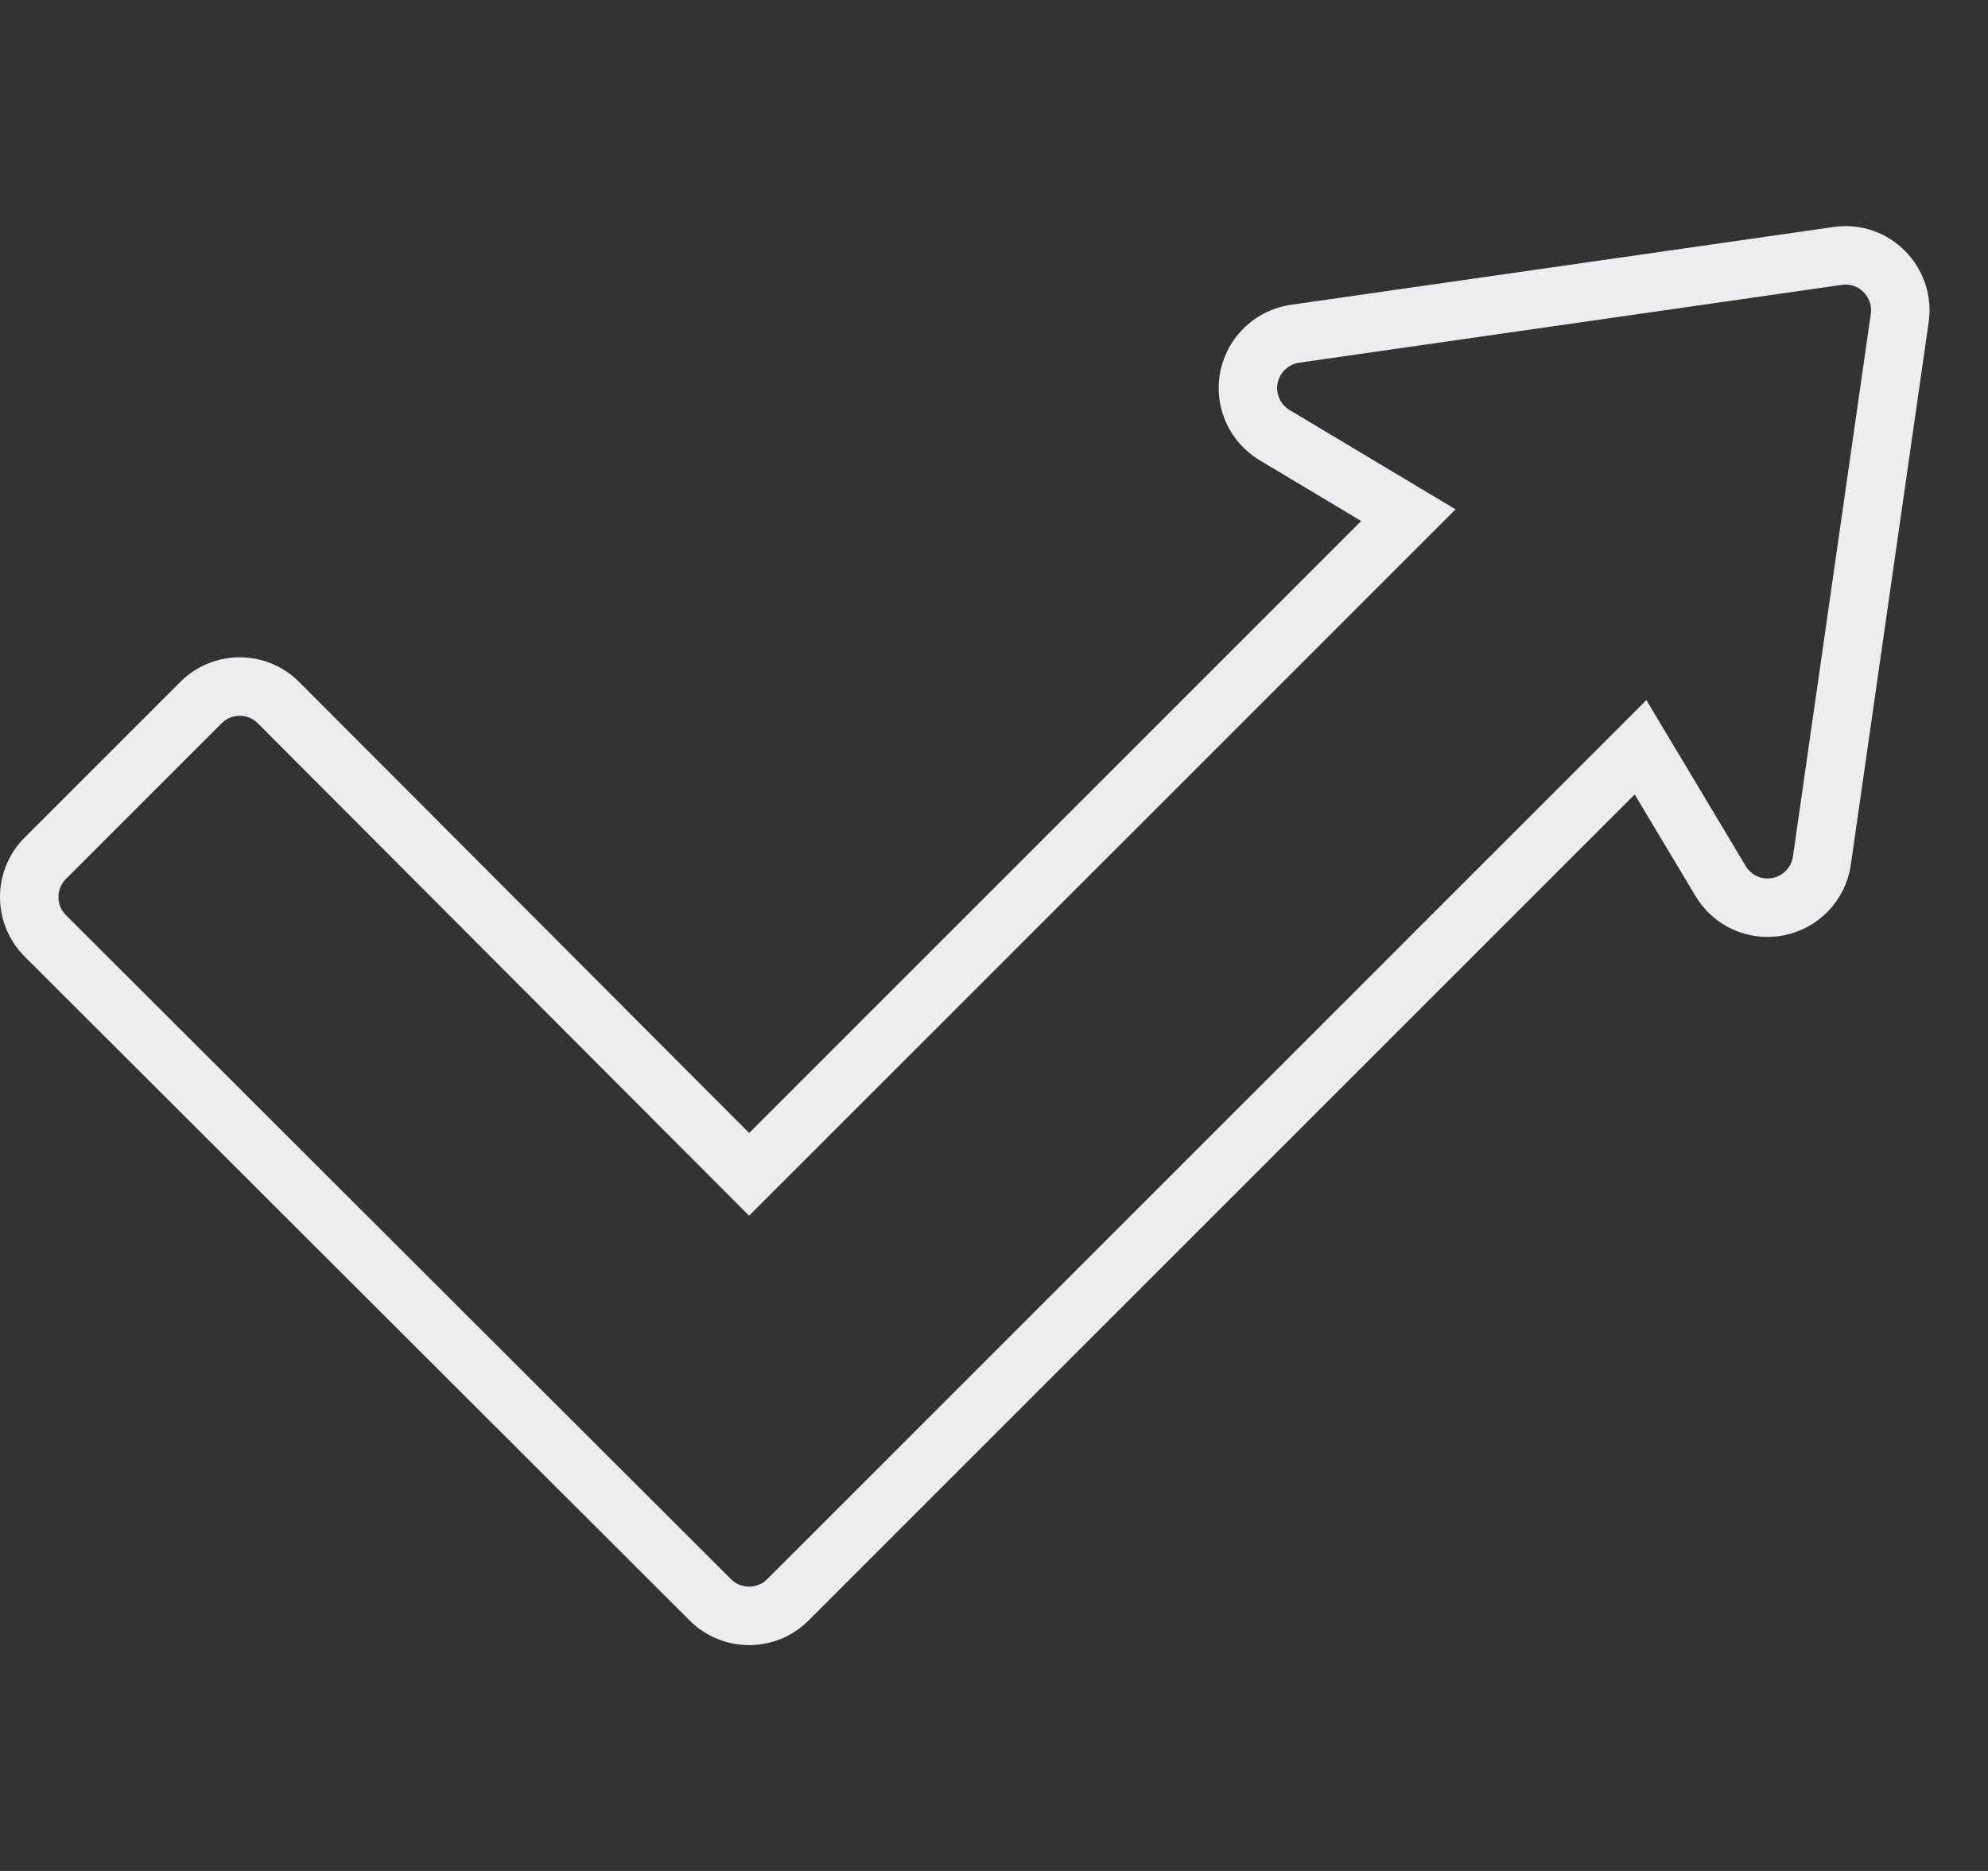 <?xml version="1.0" encoding="UTF-8"?> <svg xmlns="http://www.w3.org/2000/svg" width="68" height="64" viewBox="0 0 68 64" fill="none"><rect x="0" y="0" width="68" height="64" fill="#333333" stroke="none"/><path d="M62.857 8.755L44.293 11.417C43.51 11.531 42.88 12.126 42.722 12.904C42.565 13.683 42.916 14.475 43.598 14.884L48.175 17.623L25.624 40.171L9.525 24.035C8.793 23.3 7.605 23.302 6.874 24.034L1.549 29.358C0.816 30.092 0.818 31.281 1.549 32.012L24.298 54.727C25.032 55.458 26.218 55.457 26.95 54.726L56.115 25.562L58.854 30.138C59.257 30.817 60.037 31.169 60.831 31.013C61.608 30.856 62.205 30.228 62.318 29.44L64.981 10.877C65.157 9.657 64.104 8.57 62.857 8.755Z" stroke="#EDEDF0" stroke-width="2"></path></svg> 